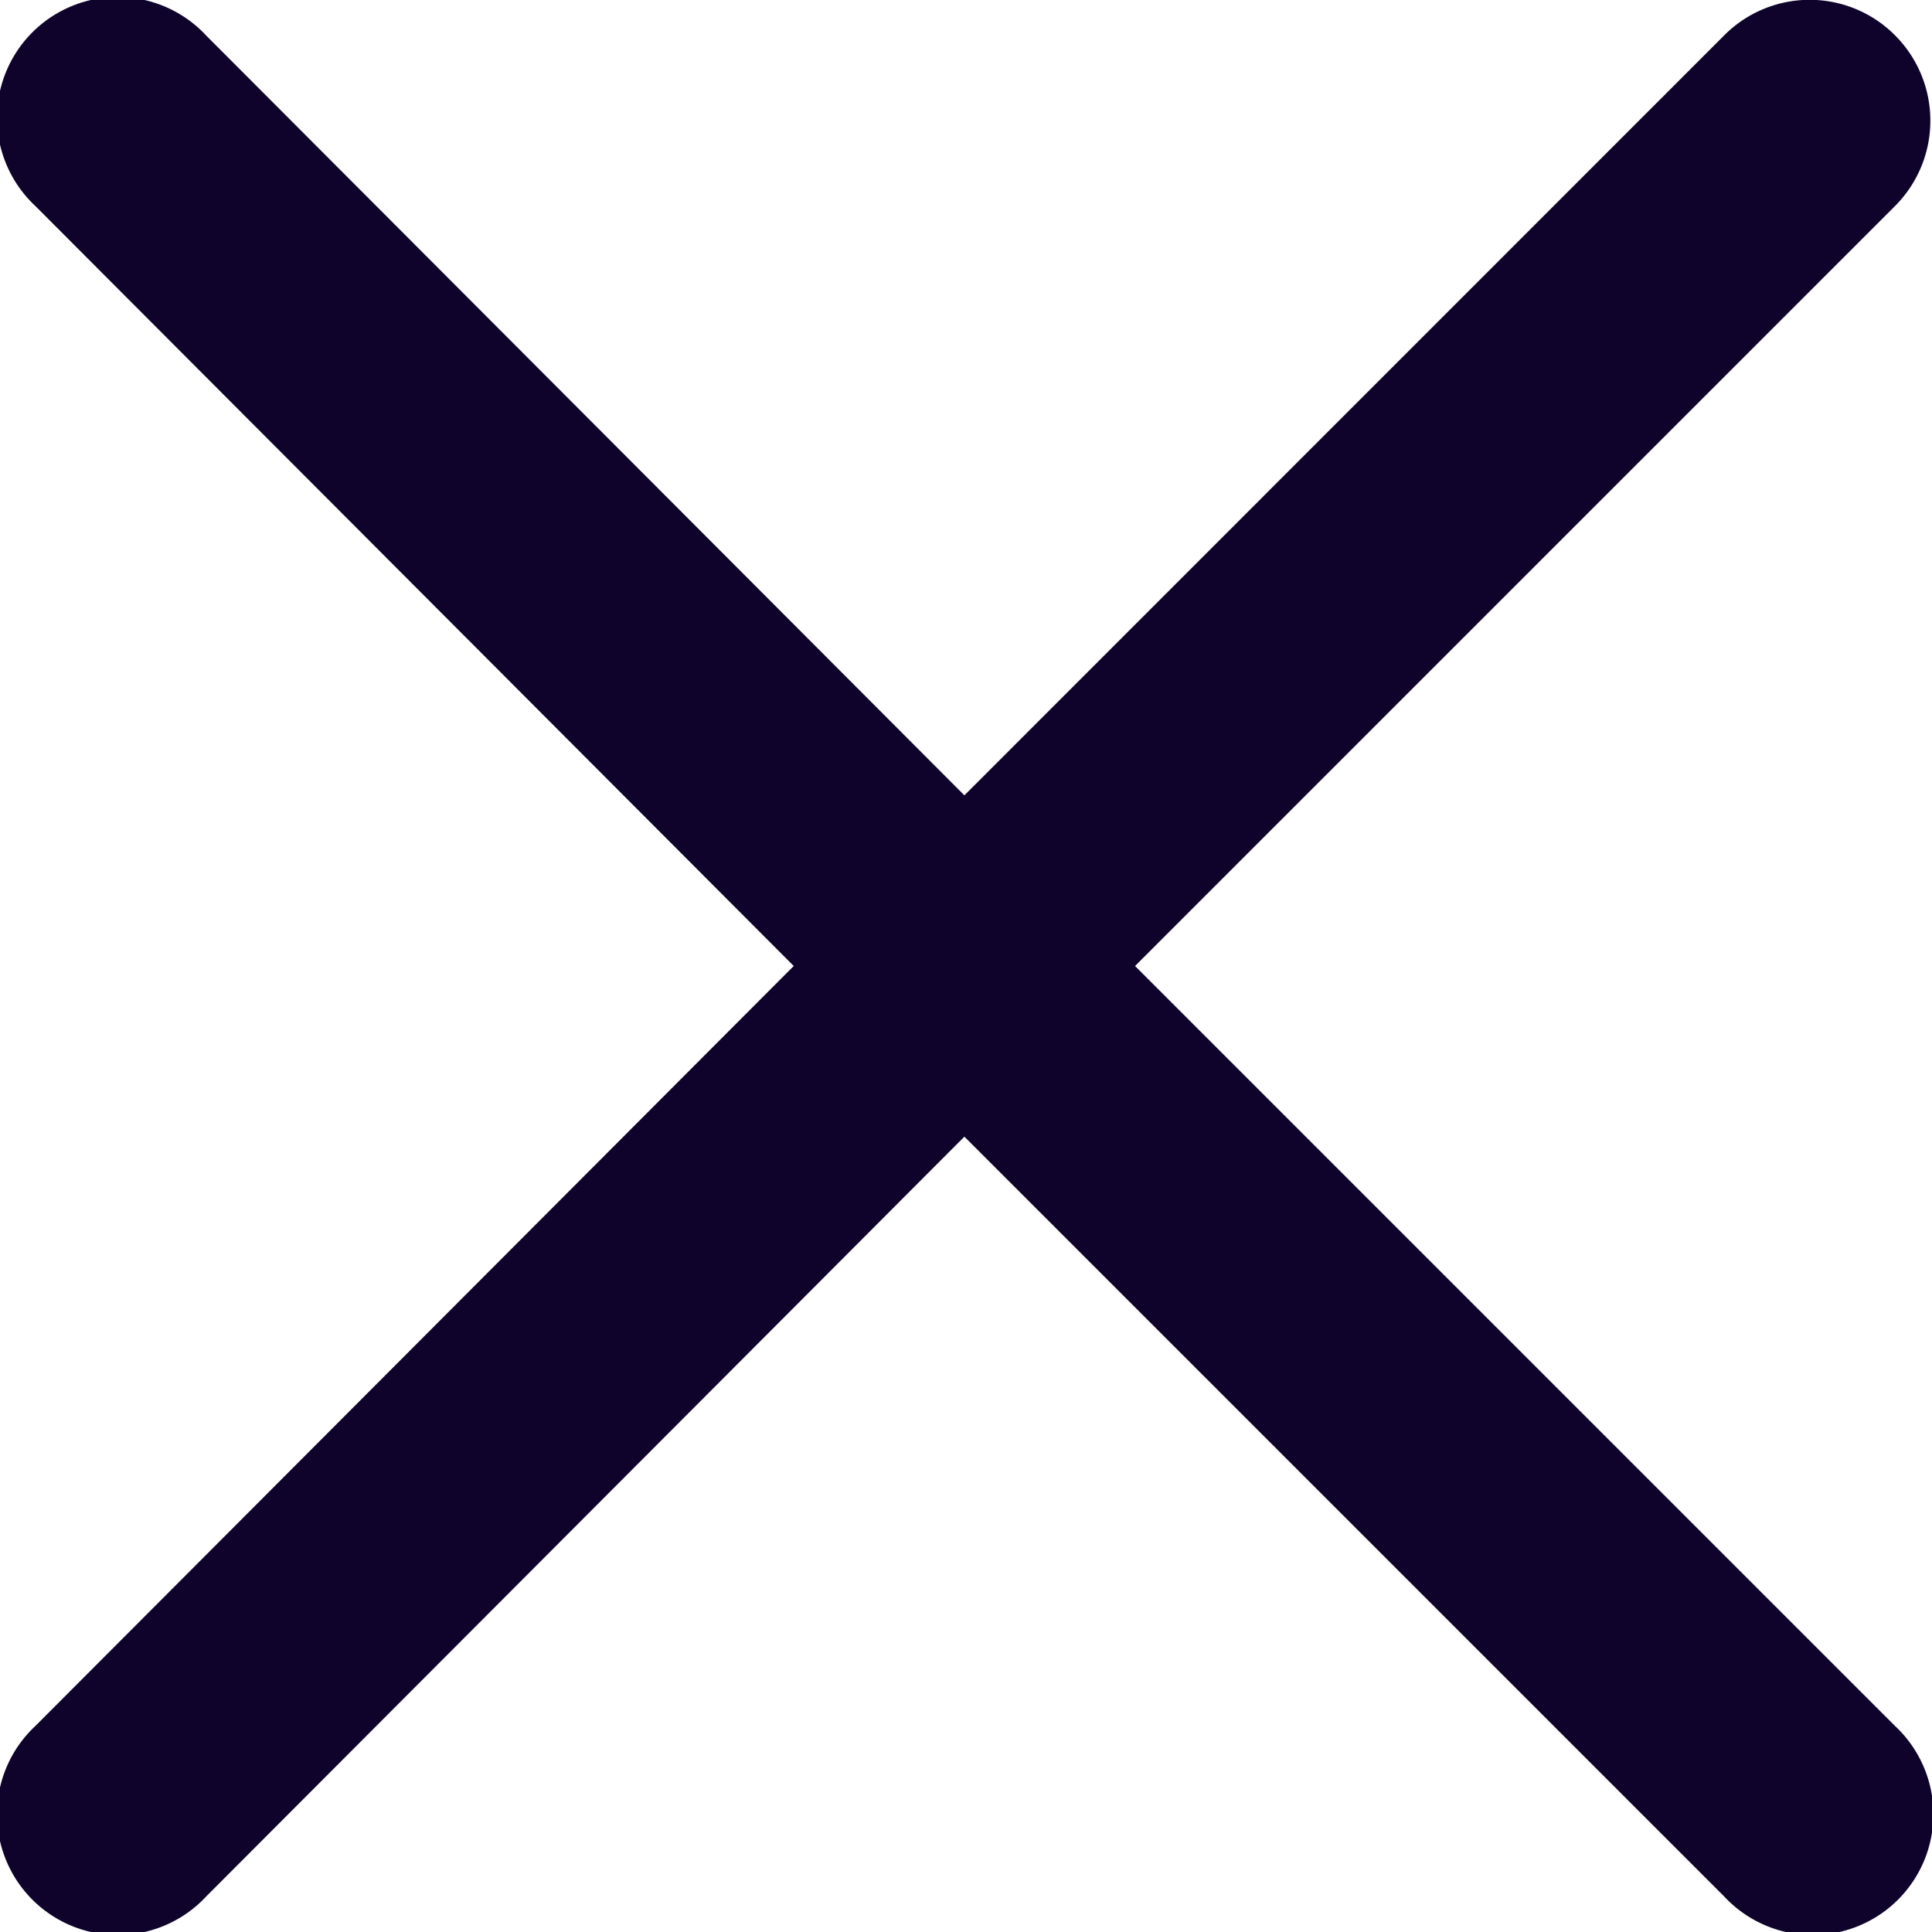 <svg xmlns="http://www.w3.org/2000/svg" width="12" height="12" viewBox="0 0 12 12">
  <defs>
    <style>
      .cls-1 {
        fill: #0f032c;
      }
    </style>
  </defs>
  <path id="closeincimg1" class="cls-1" d="M1639.77,1003.94l4.72-4.721a0.748,0.748,0,0,1,1.06,0,0.75,0.75,0,0,1,0,1.061l-4.72,4.72,4.72,4.72a0.75,0.75,0,1,1-1.06,1.06l-4.72-4.72-4.71,4.72a0.75,0.75,0,1,1-1.06-1.06l4.71-4.72-4.71-4.72a0.75,0.75,0,1,1,1.06-1.06l4.71,4.72h0Zm0,0" transform="translate(-1633.78 -999)"/>
</svg>
